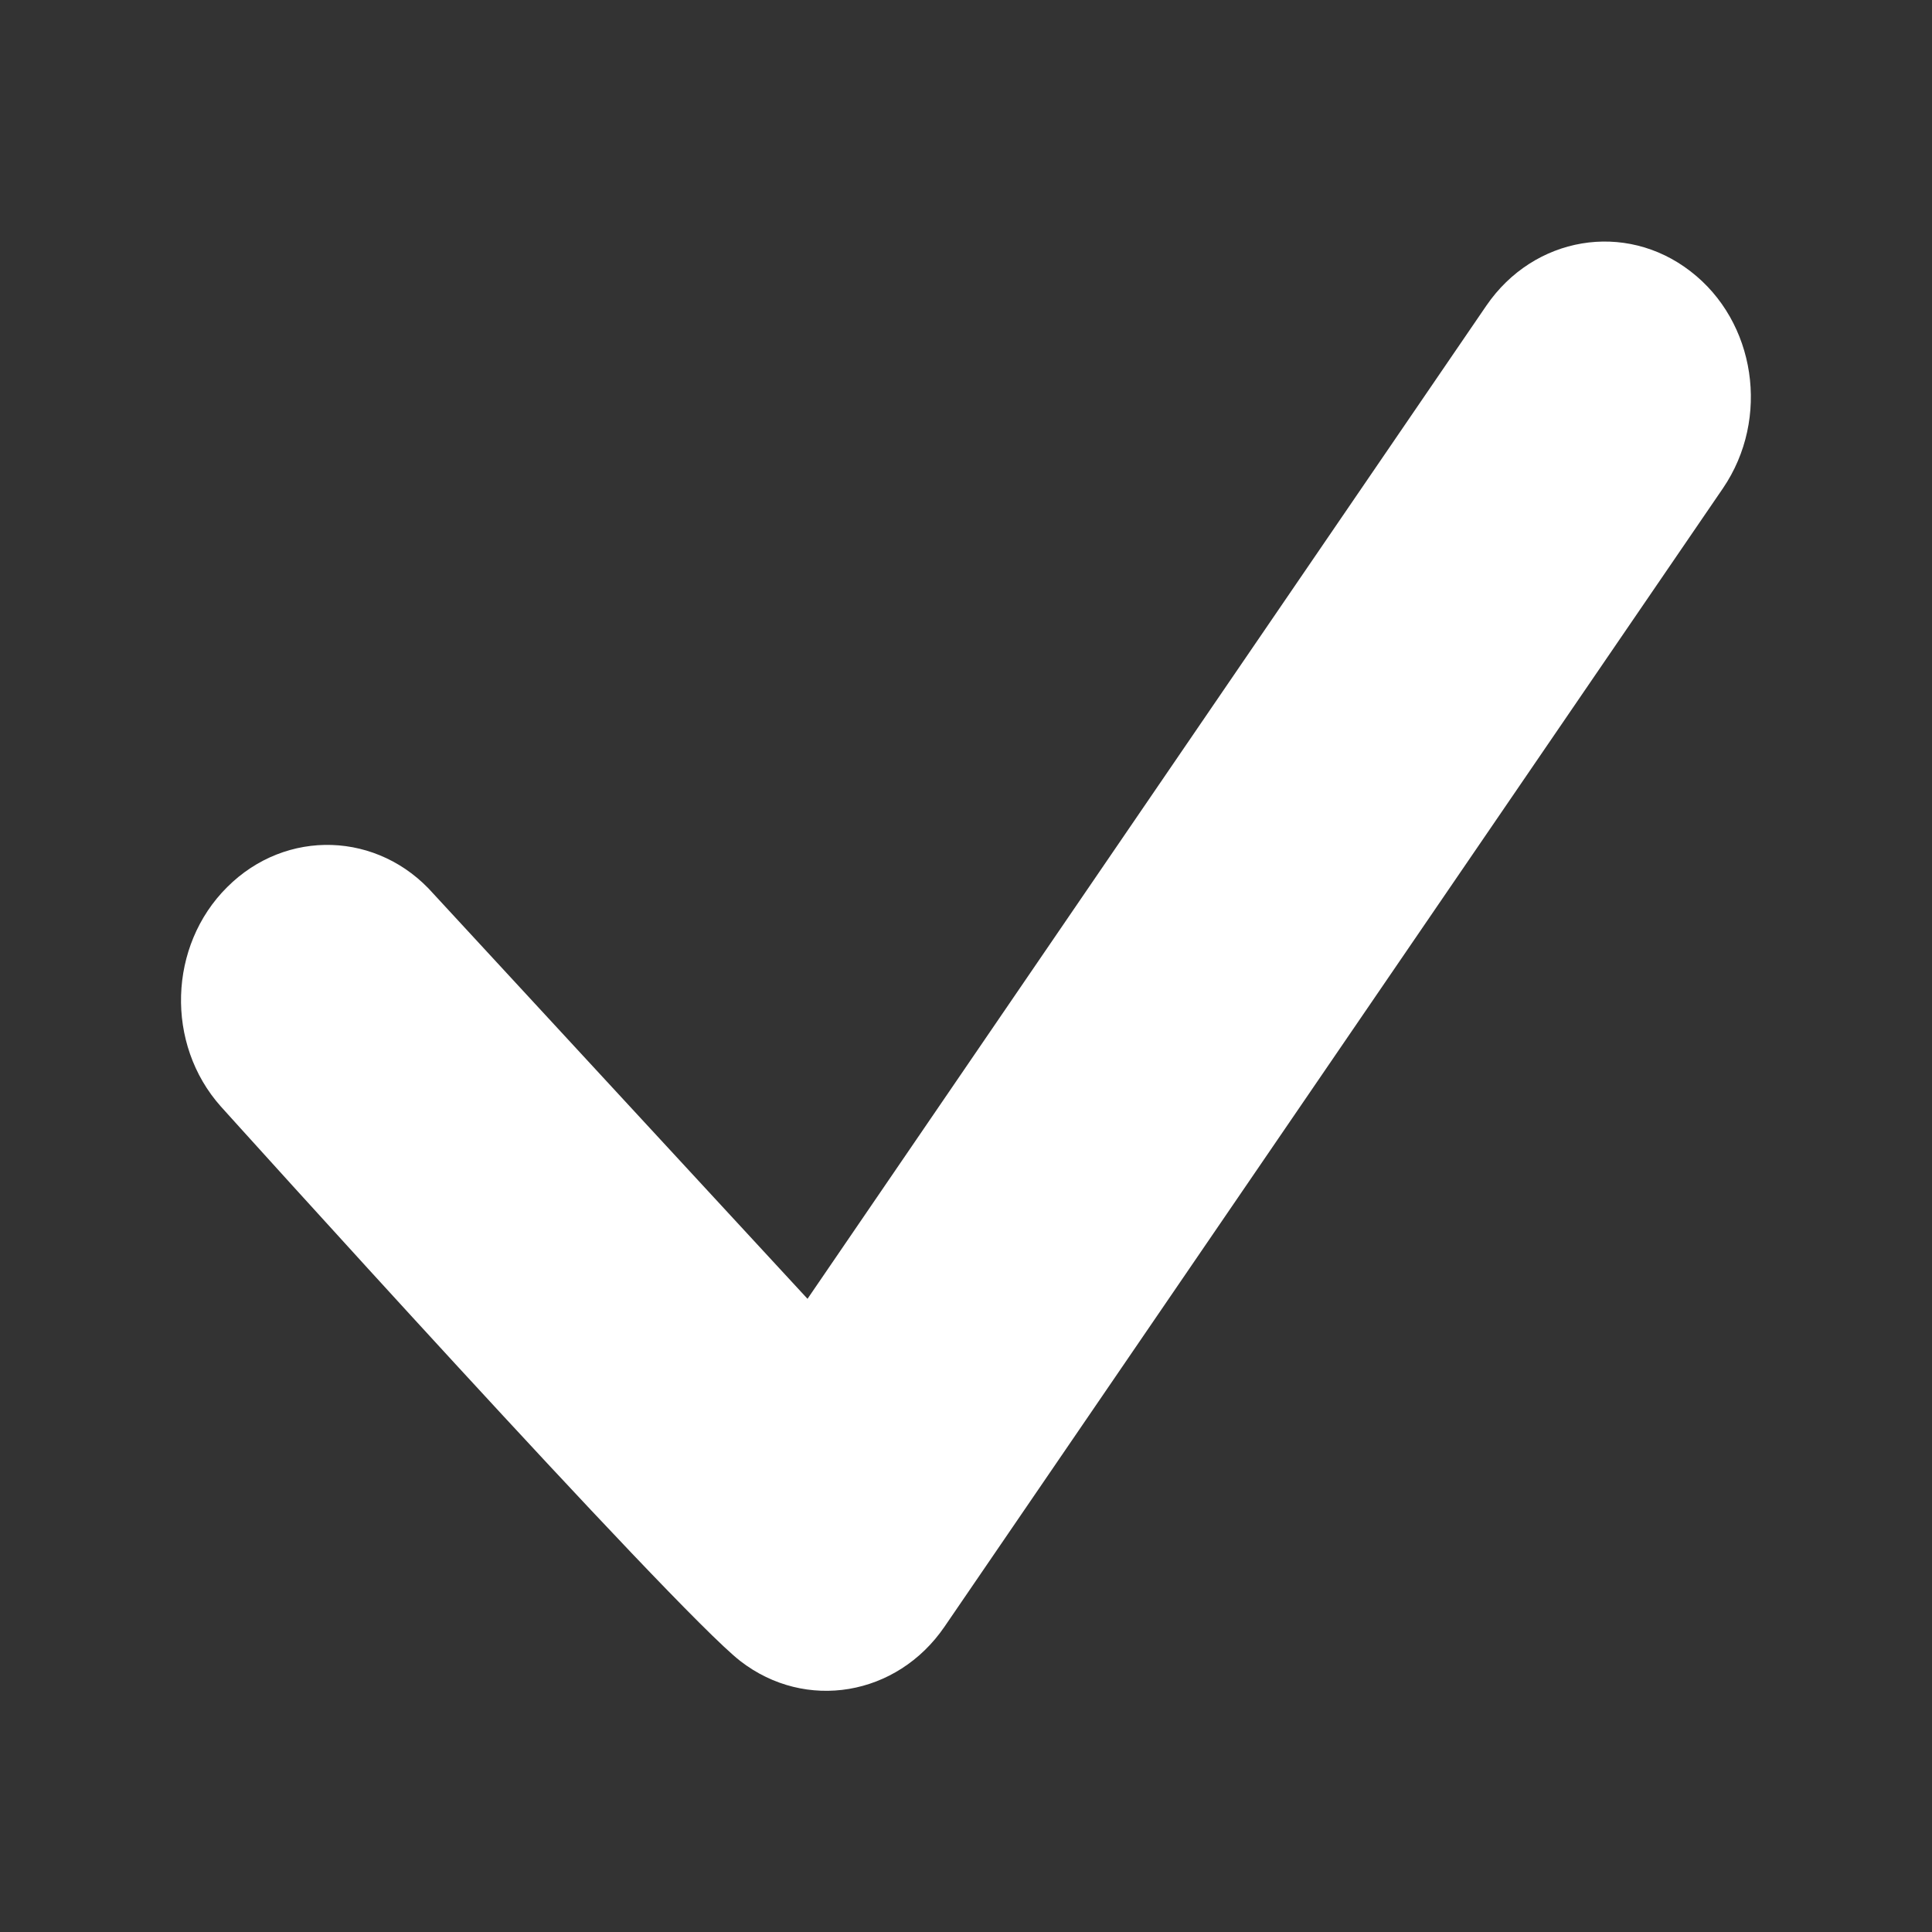 <svg xmlns="http://www.w3.org/2000/svg" viewBox="0 0 512 512" id="Check">
  <rect x="0" y="0" width="512" height="512" fill="#333333" stroke="none"/>
  <path d="M448 71.9c-17.3-13.4-41.5-9.3-54.1 9.1L214 344.2l-99.1-107.3c-14.6-16.6-39.1-17.4-54.7-1.8-15.6 15.5-16.4 41.6-1.7 58.1 0 0 120.4 133.6 137.7 147 17.3 13.4 41.5 9.3 54.1-9.1l206.3-301.7c12.6-18.5 8.7-44.2-8.6-57.5z" fill="#ffffff" class="color000000 svgShape"></path>
</svg>
